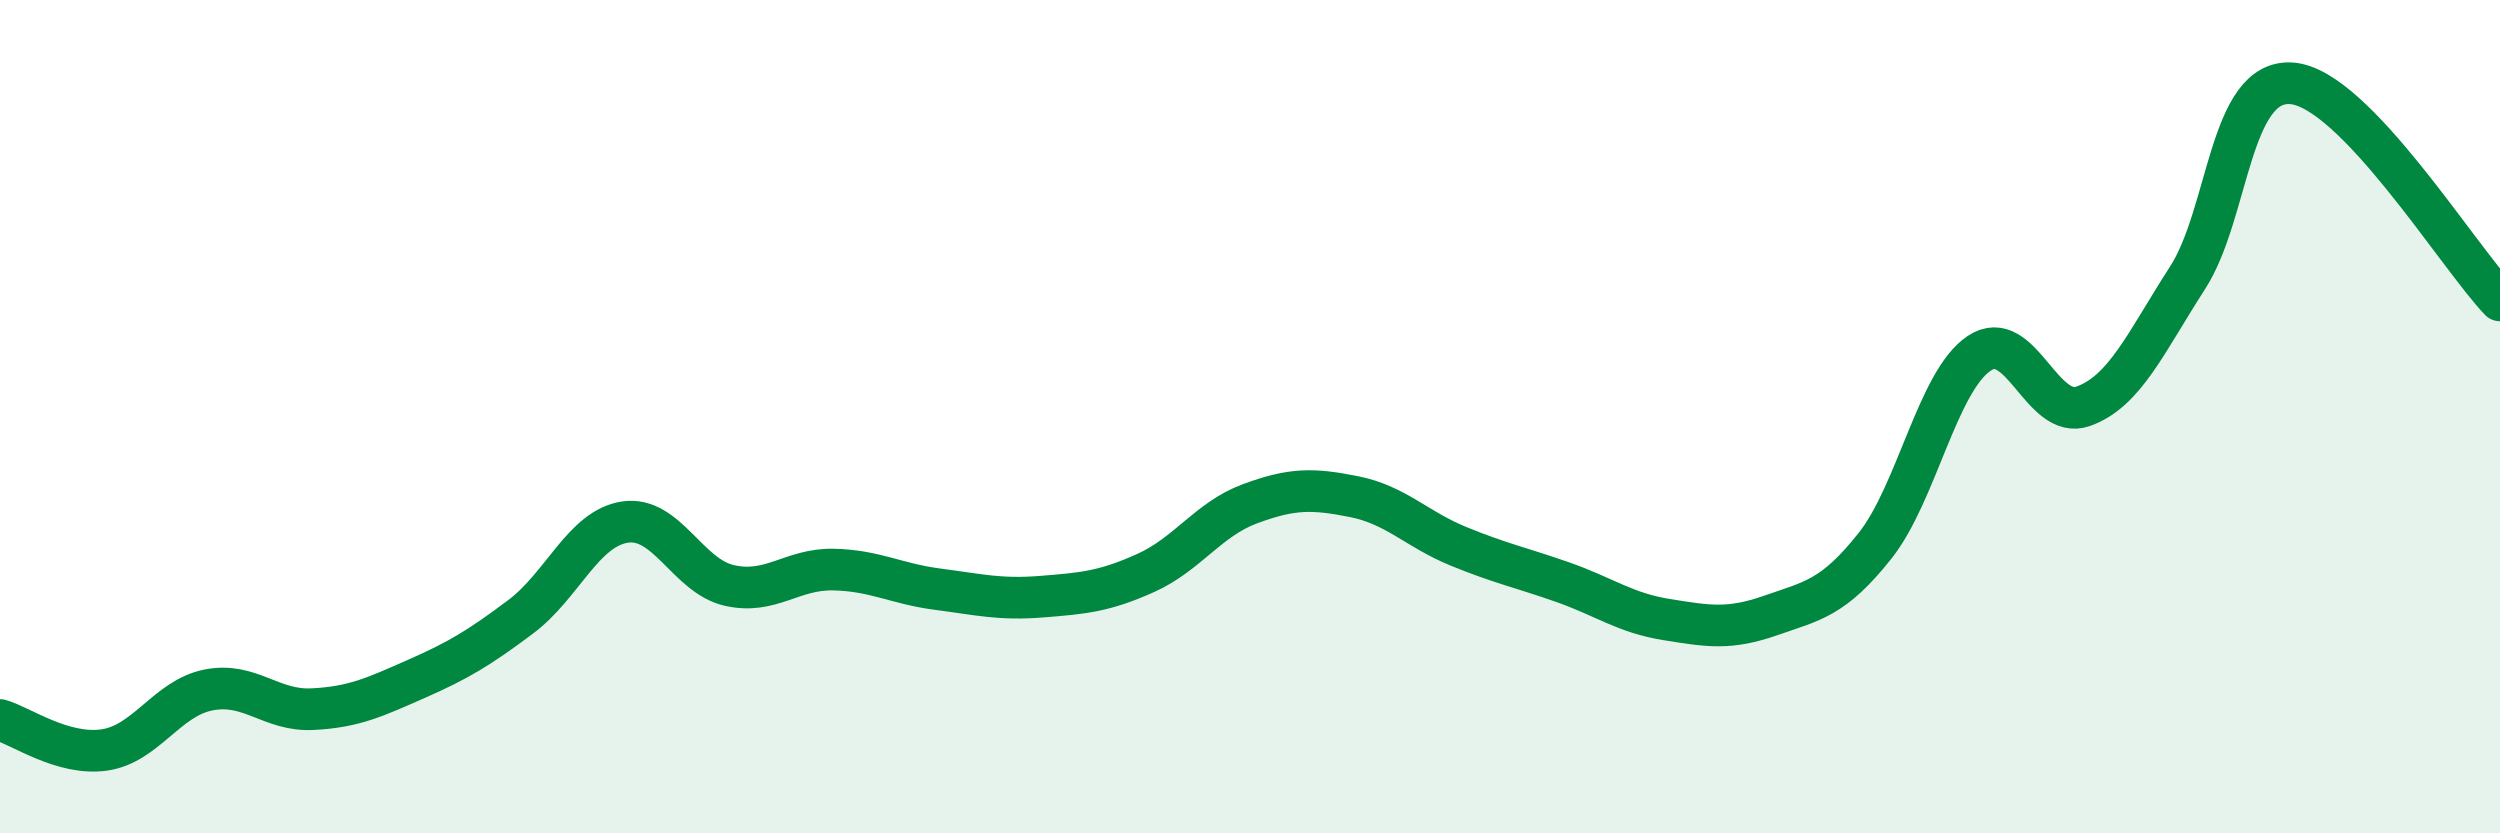 
    <svg width="60" height="20" viewBox="0 0 60 20" xmlns="http://www.w3.org/2000/svg">
      <path
        d="M 0,17.28 C 0.5,17.42 1.5,18.14 2.5,18 C 3.5,17.86 4,16.76 5,16.56 C 6,16.36 6.5,17.07 7.5,17.02 C 8.5,16.97 9,16.73 10,16.29 C 11,15.85 11.5,15.55 12.5,14.8 C 13.5,14.05 14,12.68 15,12.53 C 16,12.38 16.5,13.82 17.5,14.05 C 18.5,14.28 19,13.65 20,13.67 C 21,13.69 21.5,14.01 22.5,14.14 C 23.5,14.27 24,14.4 25,14.32 C 26,14.24 26.5,14.2 27.5,13.75 C 28.5,13.3 29,12.46 30,12.09 C 31,11.72 31.5,11.72 32.5,11.92 C 33.5,12.12 34,12.7 35,13.11 C 36,13.52 36.5,13.62 37.5,13.97 C 38.5,14.32 39,14.71 40,14.87 C 41,15.03 41.5,15.12 42.5,14.77 C 43.5,14.42 44,14.36 45,13.1 C 46,11.84 46.5,9.15 47.5,8.48 C 48.5,7.81 49,10.11 50,9.75 C 51,9.39 51.5,8.22 52.5,6.67 C 53.5,5.12 53.5,1.89 55,2 C 56.5,2.11 59,6.17 60,7.21L60 20L0 20Z"
        fill="#008740"
        opacity="0.1"
        stroke-linecap="round"
        stroke-linejoin="round"
      />
      <path
        d="M 0,17.28 C 0.5,17.42 1.5,18.14 2.5,18 C 3.5,17.86 4,16.76 5,16.56 C 6,16.36 6.5,17.07 7.5,17.02 C 8.5,16.97 9,16.73 10,16.29 C 11,15.85 11.5,15.55 12.5,14.8 C 13.5,14.05 14,12.68 15,12.53 C 16,12.38 16.5,13.82 17.5,14.05 C 18.5,14.28 19,13.65 20,13.67 C 21,13.69 21.5,14.01 22.5,14.14 C 23.5,14.27 24,14.4 25,14.32 C 26,14.24 26.5,14.2 27.5,13.75 C 28.5,13.3 29,12.46 30,12.09 C 31,11.72 31.5,11.72 32.5,11.92 C 33.5,12.12 34,12.7 35,13.11 C 36,13.52 36.5,13.62 37.5,13.97 C 38.5,14.32 39,14.71 40,14.87 C 41,15.03 41.5,15.12 42.5,14.77 C 43.5,14.42 44,14.36 45,13.1 C 46,11.84 46.5,9.15 47.5,8.48 C 48.5,7.81 49,10.11 50,9.75 C 51,9.39 51.5,8.22 52.5,6.67 C 53.5,5.12 53.5,1.89 55,2 C 56.5,2.11 59,6.17 60,7.21"
        stroke="#008740"
        stroke-width="1"
        fill="none"
        stroke-linecap="round"
        stroke-linejoin="round"
      />
    </svg>
  